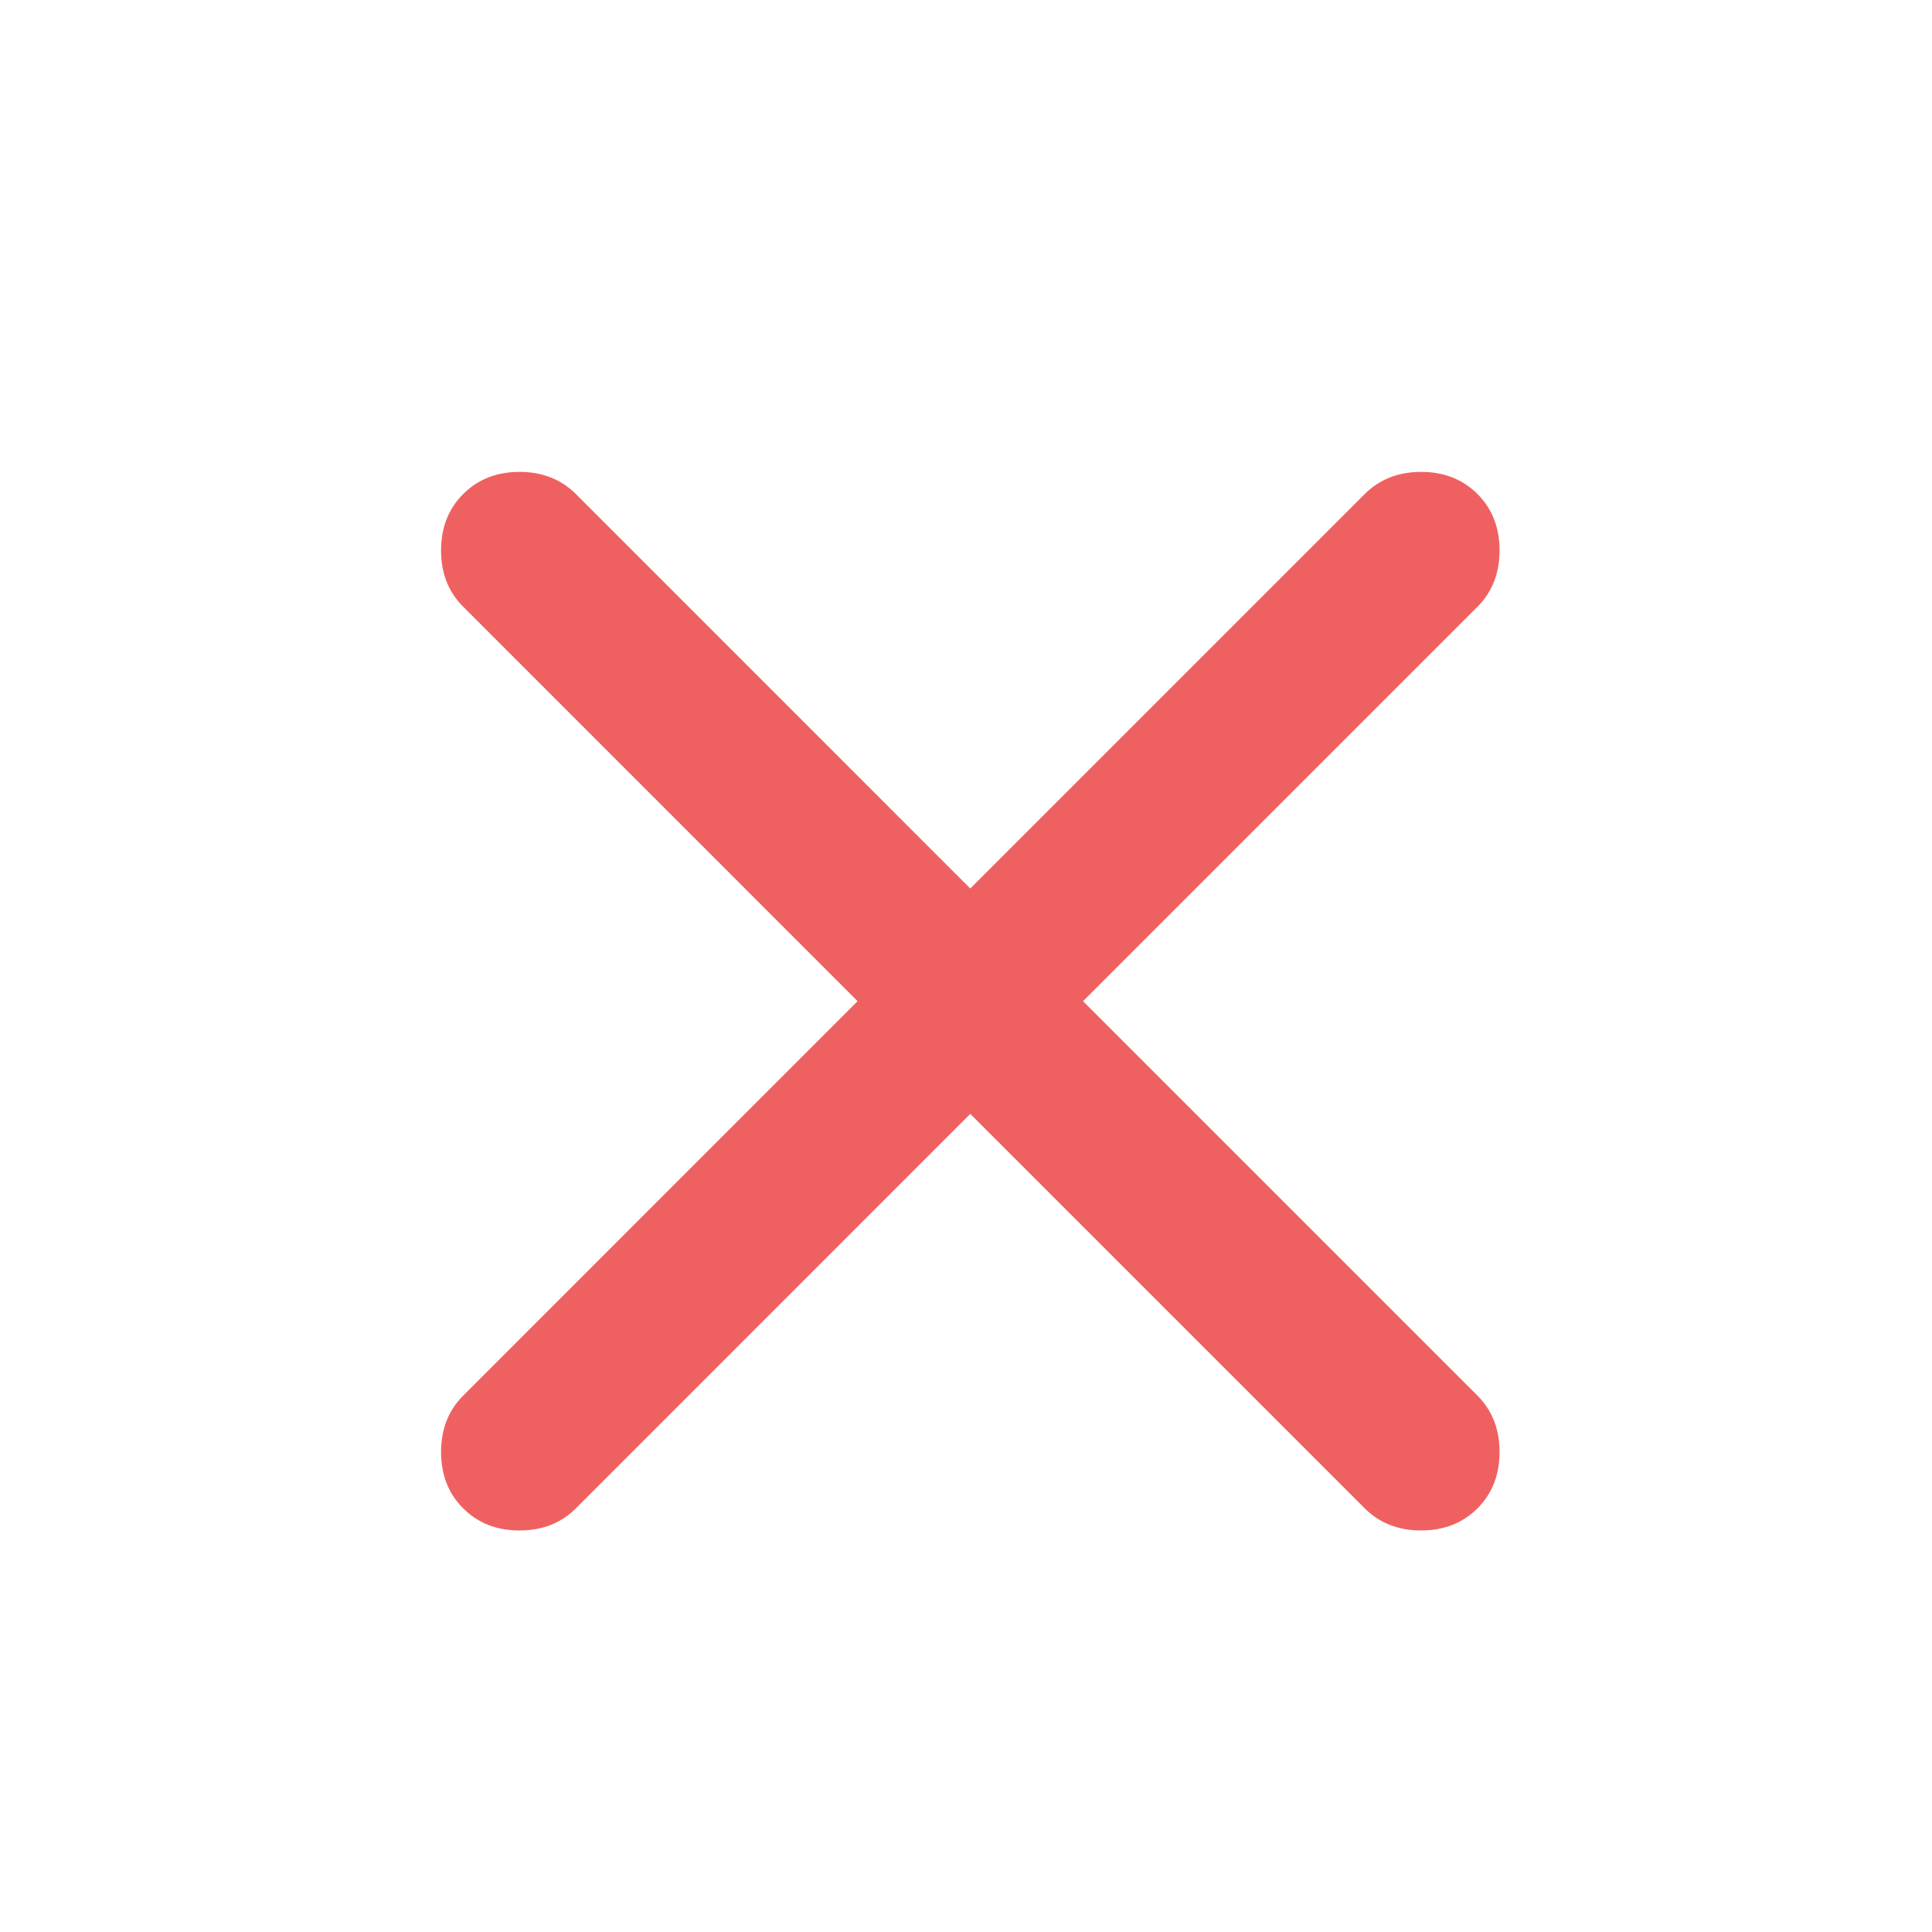 <svg width="24" height="24" viewBox="0 0 24 24" fill="none" xmlns="http://www.w3.org/2000/svg">
<path d="M12.053 13.837L7.154 18.737C6.97 18.921 6.737 19.012 6.454 19.012C6.17 19.012 5.937 18.921 5.754 18.737C5.57 18.554 5.479 18.321 5.479 18.037C5.479 17.754 5.57 17.521 5.754 17.337L10.653 12.437L5.754 7.537C5.57 7.354 5.479 7.121 5.479 6.837C5.479 6.554 5.57 6.321 5.754 6.137C5.937 5.954 6.17 5.862 6.454 5.862C6.737 5.862 6.97 5.954 7.154 6.137L12.053 11.037L16.953 6.137C17.137 5.954 17.37 5.862 17.654 5.862C17.937 5.862 18.17 5.954 18.354 6.137C18.537 6.321 18.628 6.554 18.628 6.837C18.628 7.121 18.537 7.354 18.354 7.537L13.454 12.437L18.354 17.337C18.537 17.521 18.628 17.754 18.628 18.037C18.628 18.321 18.537 18.554 18.354 18.737C18.17 18.921 17.937 19.012 17.654 19.012C17.37 19.012 17.137 18.921 16.953 18.737L12.053 13.837Z" fill="#EF6161"/>
</svg>
